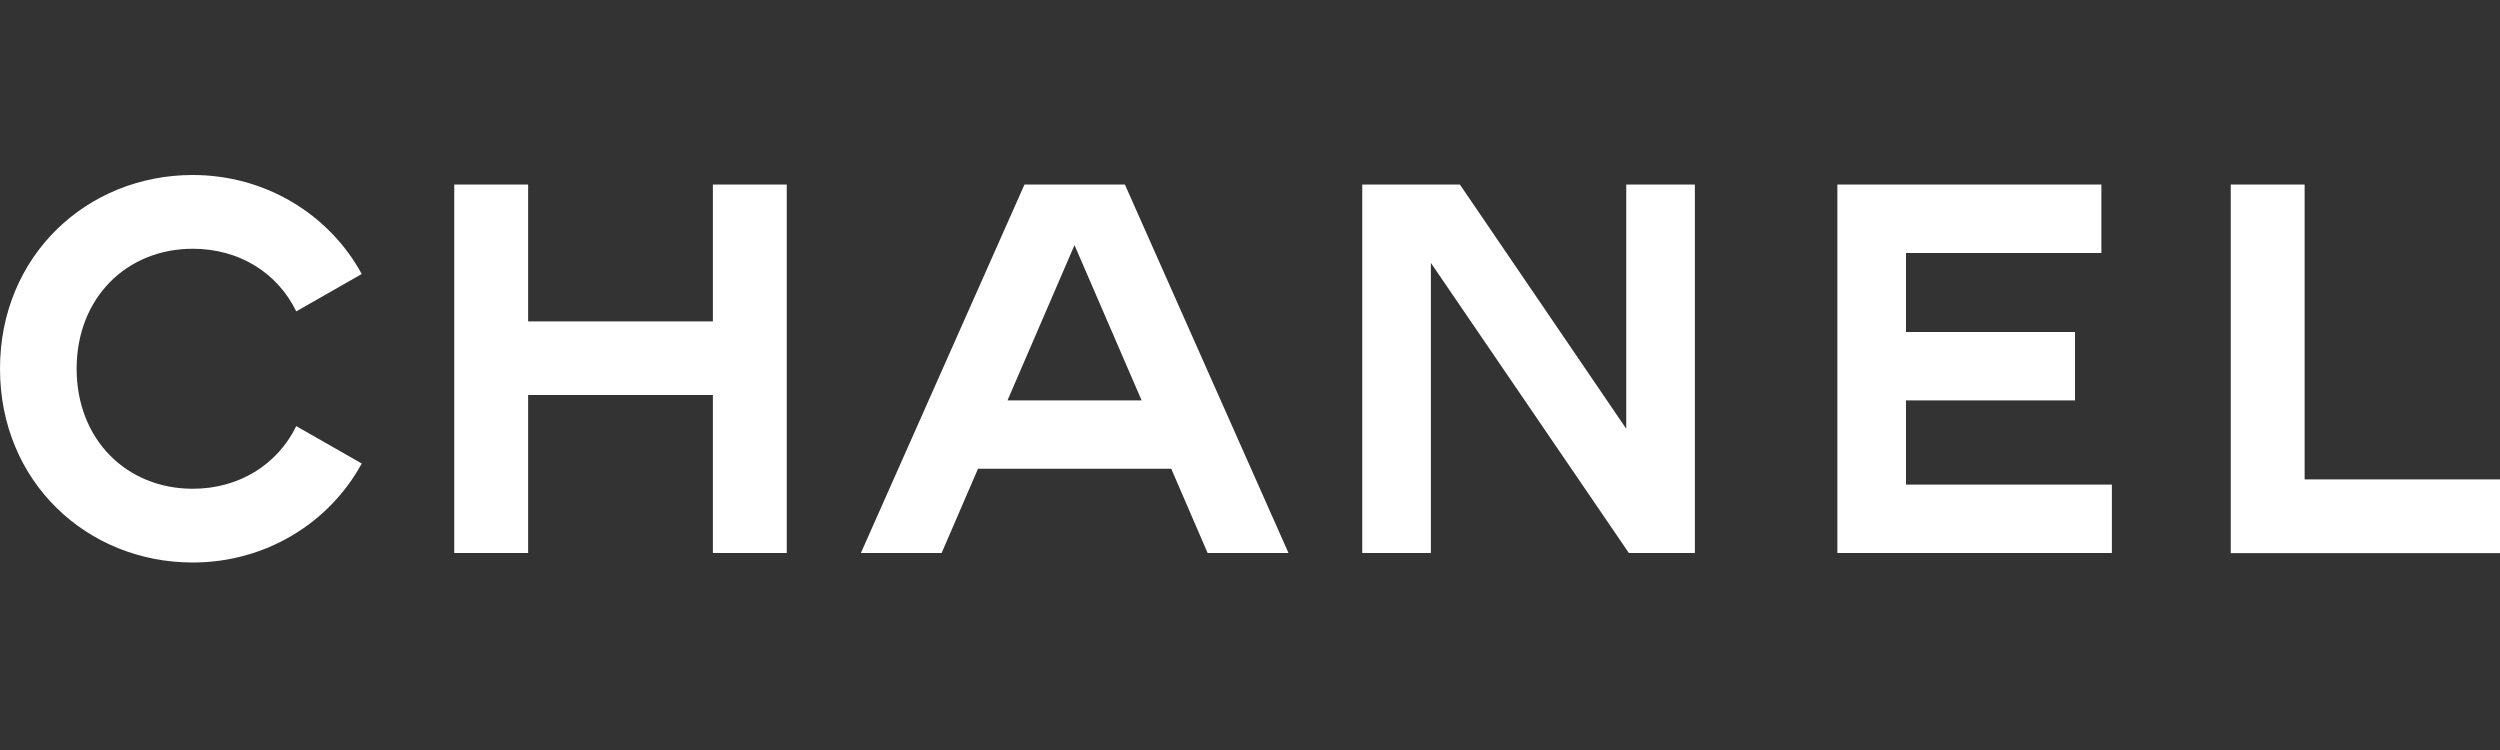 <?xml version="1.0" encoding="UTF-8"?><svg xmlns="http://www.w3.org/2000/svg" viewBox="0 0 200 60"><rect x="0" y="0" width="200" height="60" fill="#333333" stroke="none"/><defs><style>.ak{fill:#fff;fill-rule:evenodd;}</style></defs><g id="a"/><g id="b"/><g id="c"/><g id="d"/><g id="e"/><g id="f"/><g id="g"/><g id="h"/><g id="i"/><g id="j"/><g id="k"/><g id="l"/><g id="m"/><g id="n"/><g id="o"><g id="p"/></g><g id="q"/><g id="r"/><g id="s"/><g id="t"/><g id="u"/><g id="v"/><g id="w"/><g id="x"/><g id="y"/><g id="a`"/><g id="aa"/><g id="ab"/><g id="ac"/><g id="ad"/><g id="ae"/><g id="af"/><g id="ag"><path class="ak" d="M23.7,34.09l5.24,2.99c-2.62,4.8-7.73,7.92-13.52,7.92-8.45,0-15.42-6.44-15.42-15.5S6.97,14,15.42,14c5.79,0,10.9,3.12,13.52,7.92l-5.24,2.99c-1.52-3.12-4.6-5.01-8.28-5.01-5.28,0-9.29,3.92-9.29,9.6s4.01,9.6,9.29,9.6c3.67,0,6.76-1.9,8.28-5.01m33.33,10.15v-12.64h-14.78v12.64h-5.91V14.76h5.91v10.95h14.78V14.76h5.91v29.48h-5.91m34.3-12.21l-5.37-12.42-5.36,12.42h10.73Zm11.74,12.21h-6.46l-2.91-6.74h-15.46l-2.91,6.74h-6.46l13.09-29.48h8.03l13.09,29.48Zm27.24,0l-15.84-23.21v23.21h-5.49V14.76h7.81l13.31,19.54V14.76h5.49v29.48h-5.28m16.68,0V14.76h21.12v5.48h-15.63v6.32h13.52v5.47h-13.52v6.74h16.47v5.47h-21.96m31.47,0V14.76h5.91v23.59h15.63v5.9h-21.54"/></g><g id="ah"/><g id="ai"/><g id="aj"/></svg>